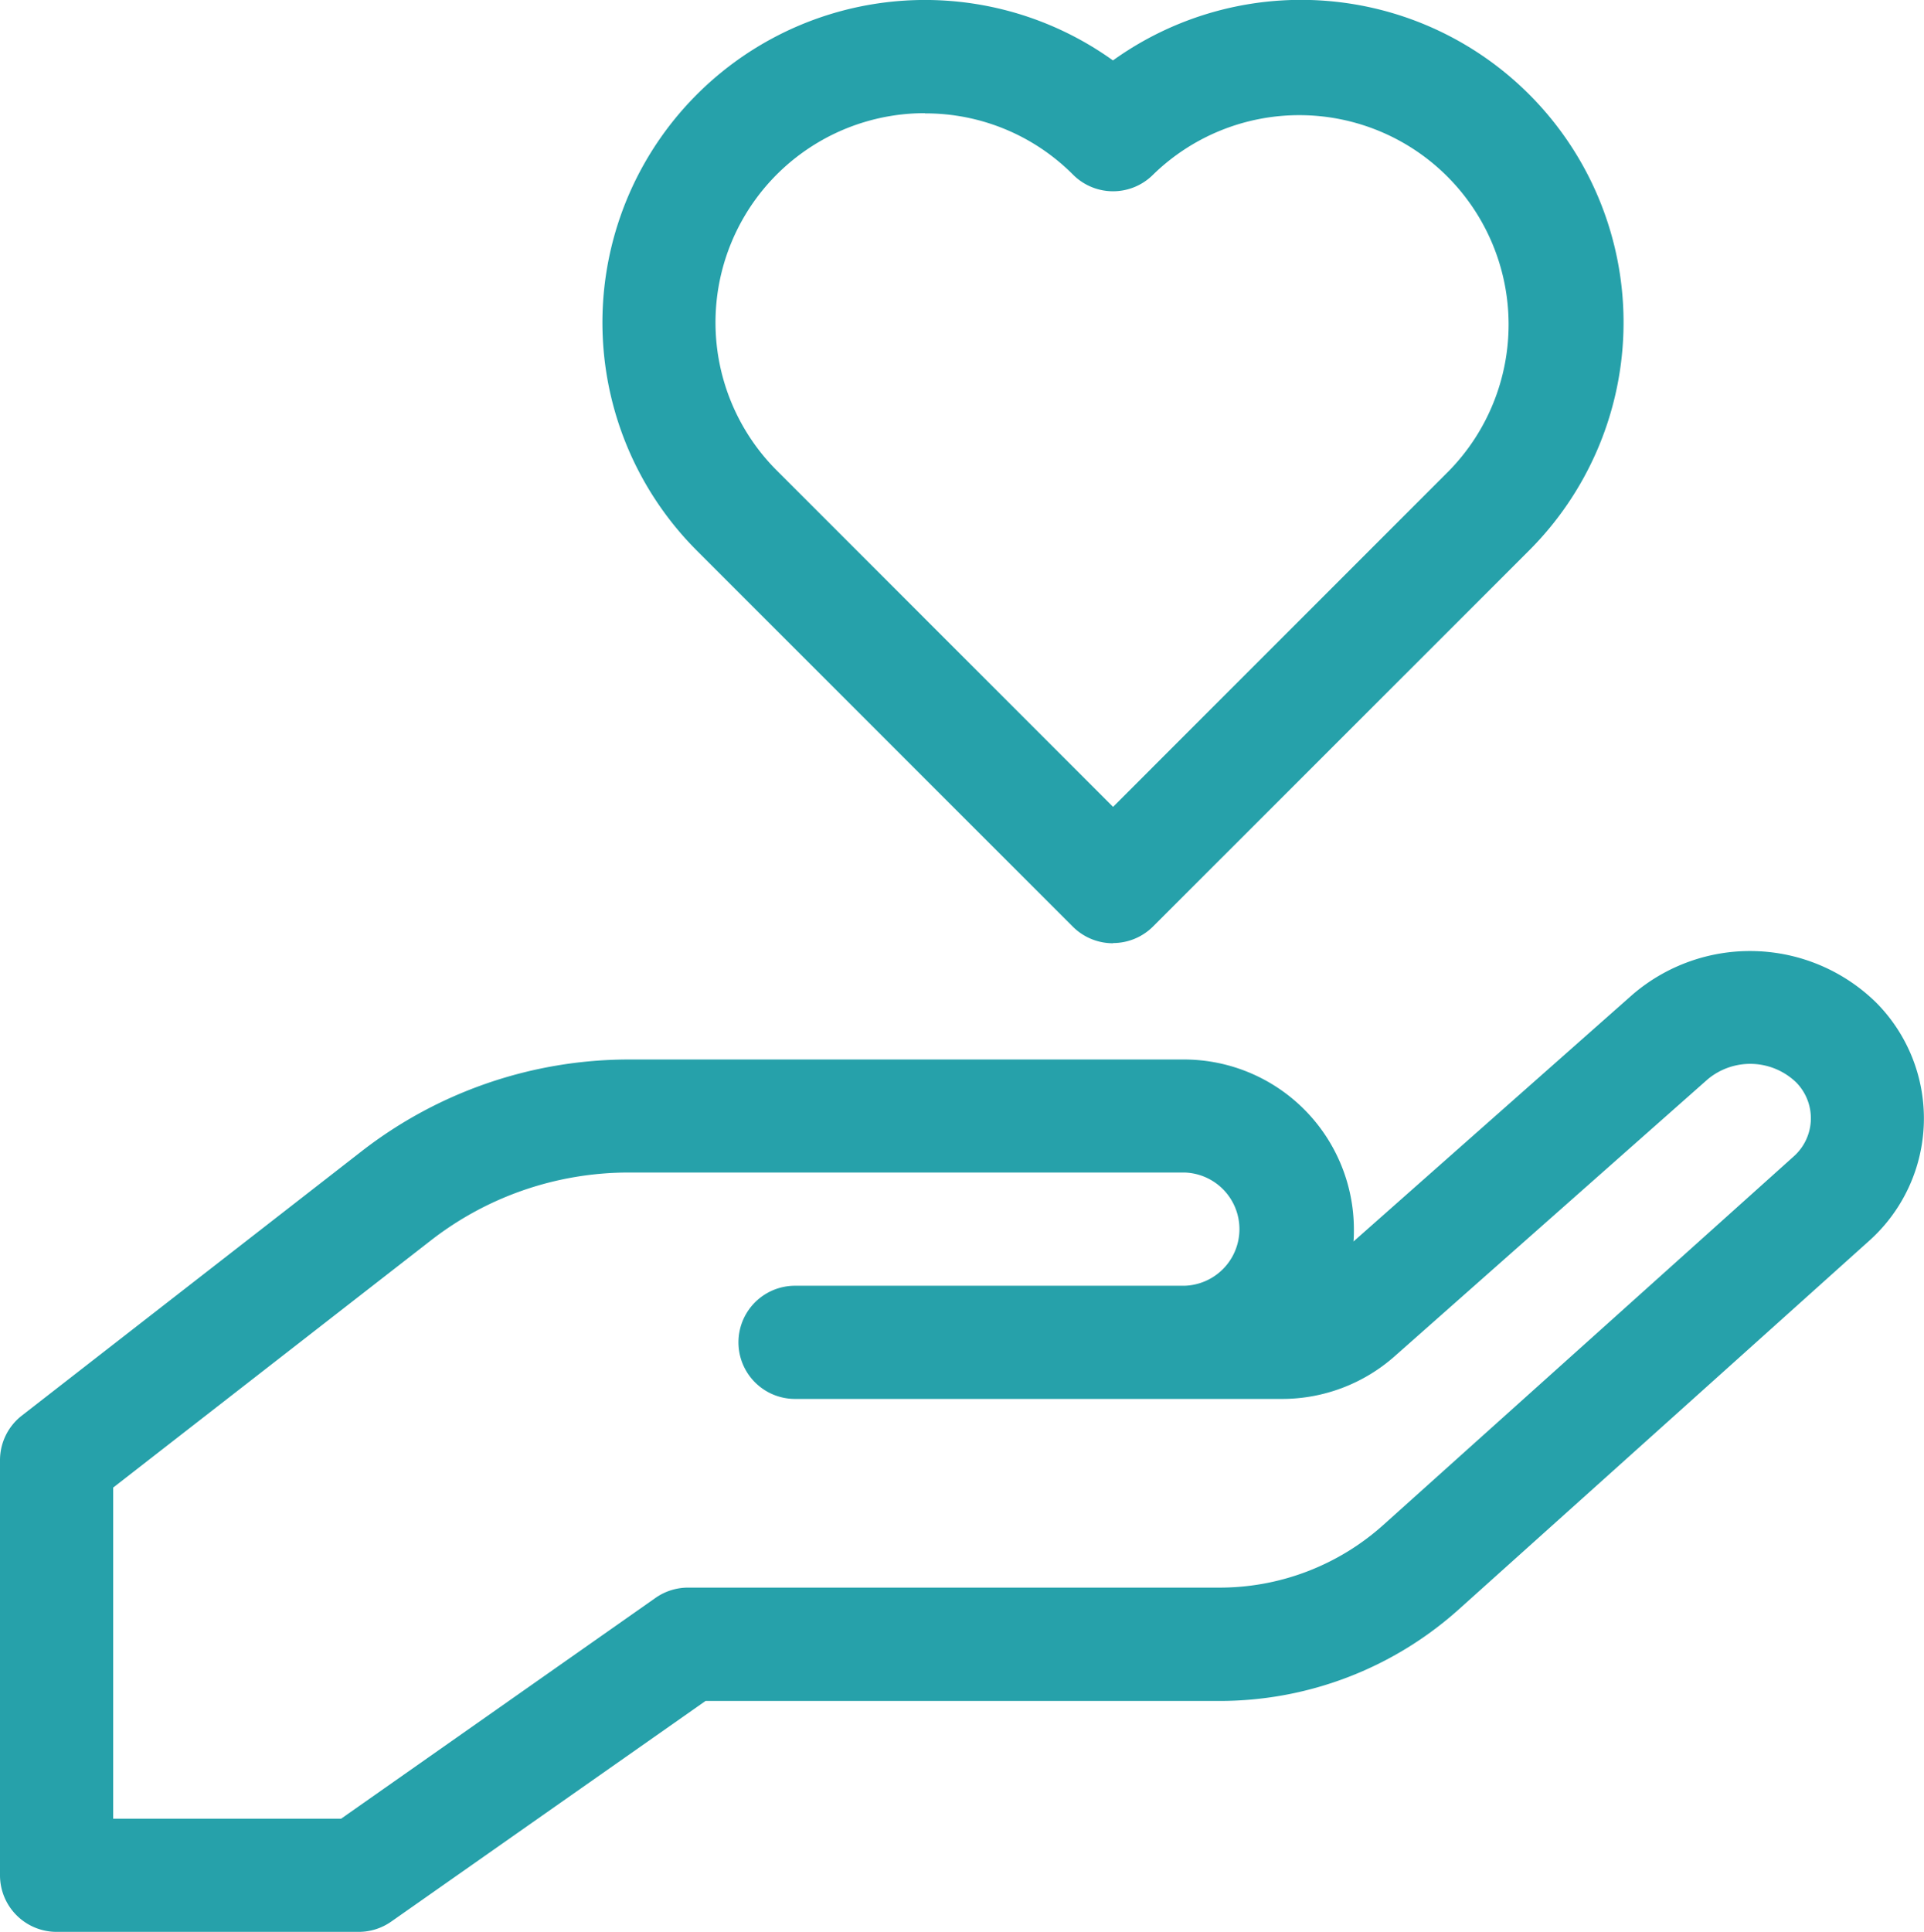 <svg xmlns="http://www.w3.org/2000/svg" width="37.133" height="37.279" viewBox="0 0 37.133 37.279">
  <g id="top_sp_menu_04" transform="translate(-24.647 -1592.721)">
    <path id="パス_3870" data-name="パス 3870" d="M31.572,1630H25.739a1.092,1.092,0,0,1-1.092-1.092V1620.9a1.09,1.09,0,0,1,.421-.862l6.567-5.108a8.412,8.412,0,0,1,5.141-1.764H47.5a3.281,3.281,0,0,1,3.277,3.277c0,.079,0,.157-.008.235l5.381-4.76a3.477,3.477,0,0,1,4.7.143,3.17,3.17,0,0,1-.124,4.6l-7.921,7.113a6.911,6.911,0,0,1-4.621,1.77H38.264L32.2,1629.8a1.092,1.092,0,0,1-.627.2Zm-4.741-2.184h4.4l6.065-4.259a1.093,1.093,0,0,1,.628-.2H48.186a4.728,4.728,0,0,0,3.162-1.212l7.921-7.112a.985.985,0,0,0,.039-1.43,1.279,1.279,0,0,0-1.706-.052l-6.04,5.343a3.277,3.277,0,0,1-2.171.822h-9.4a1.092,1.092,0,1,1,0-2.184h7.517a1.093,1.093,0,0,0,0-2.185H36.776a6.219,6.219,0,0,0-3.8,1.3l-6.145,4.78Z" fill="#26a1aa"/>
    <path id="パス_3871" data-name="パス 3871" d="M46.126,1610.923a1.094,1.094,0,0,1-.772-.319l-7.258-7.258a6.225,6.225,0,0,1,8.031-9.459,6.224,6.224,0,0,1,8.029,9.459L46.9,1610.6a1.092,1.092,0,0,1-.772.319ZM42.5,1594.905a4.039,4.039,0,0,0-2.856,6.9l6.485,6.486,6.485-6.486a4.04,4.04,0,0,0-5.713-5.713,1.091,1.091,0,0,1-1.544,0,4.014,4.014,0,0,0-2.857-1.183Z" fill="#26a1aa"/>
  </g>
</svg>
